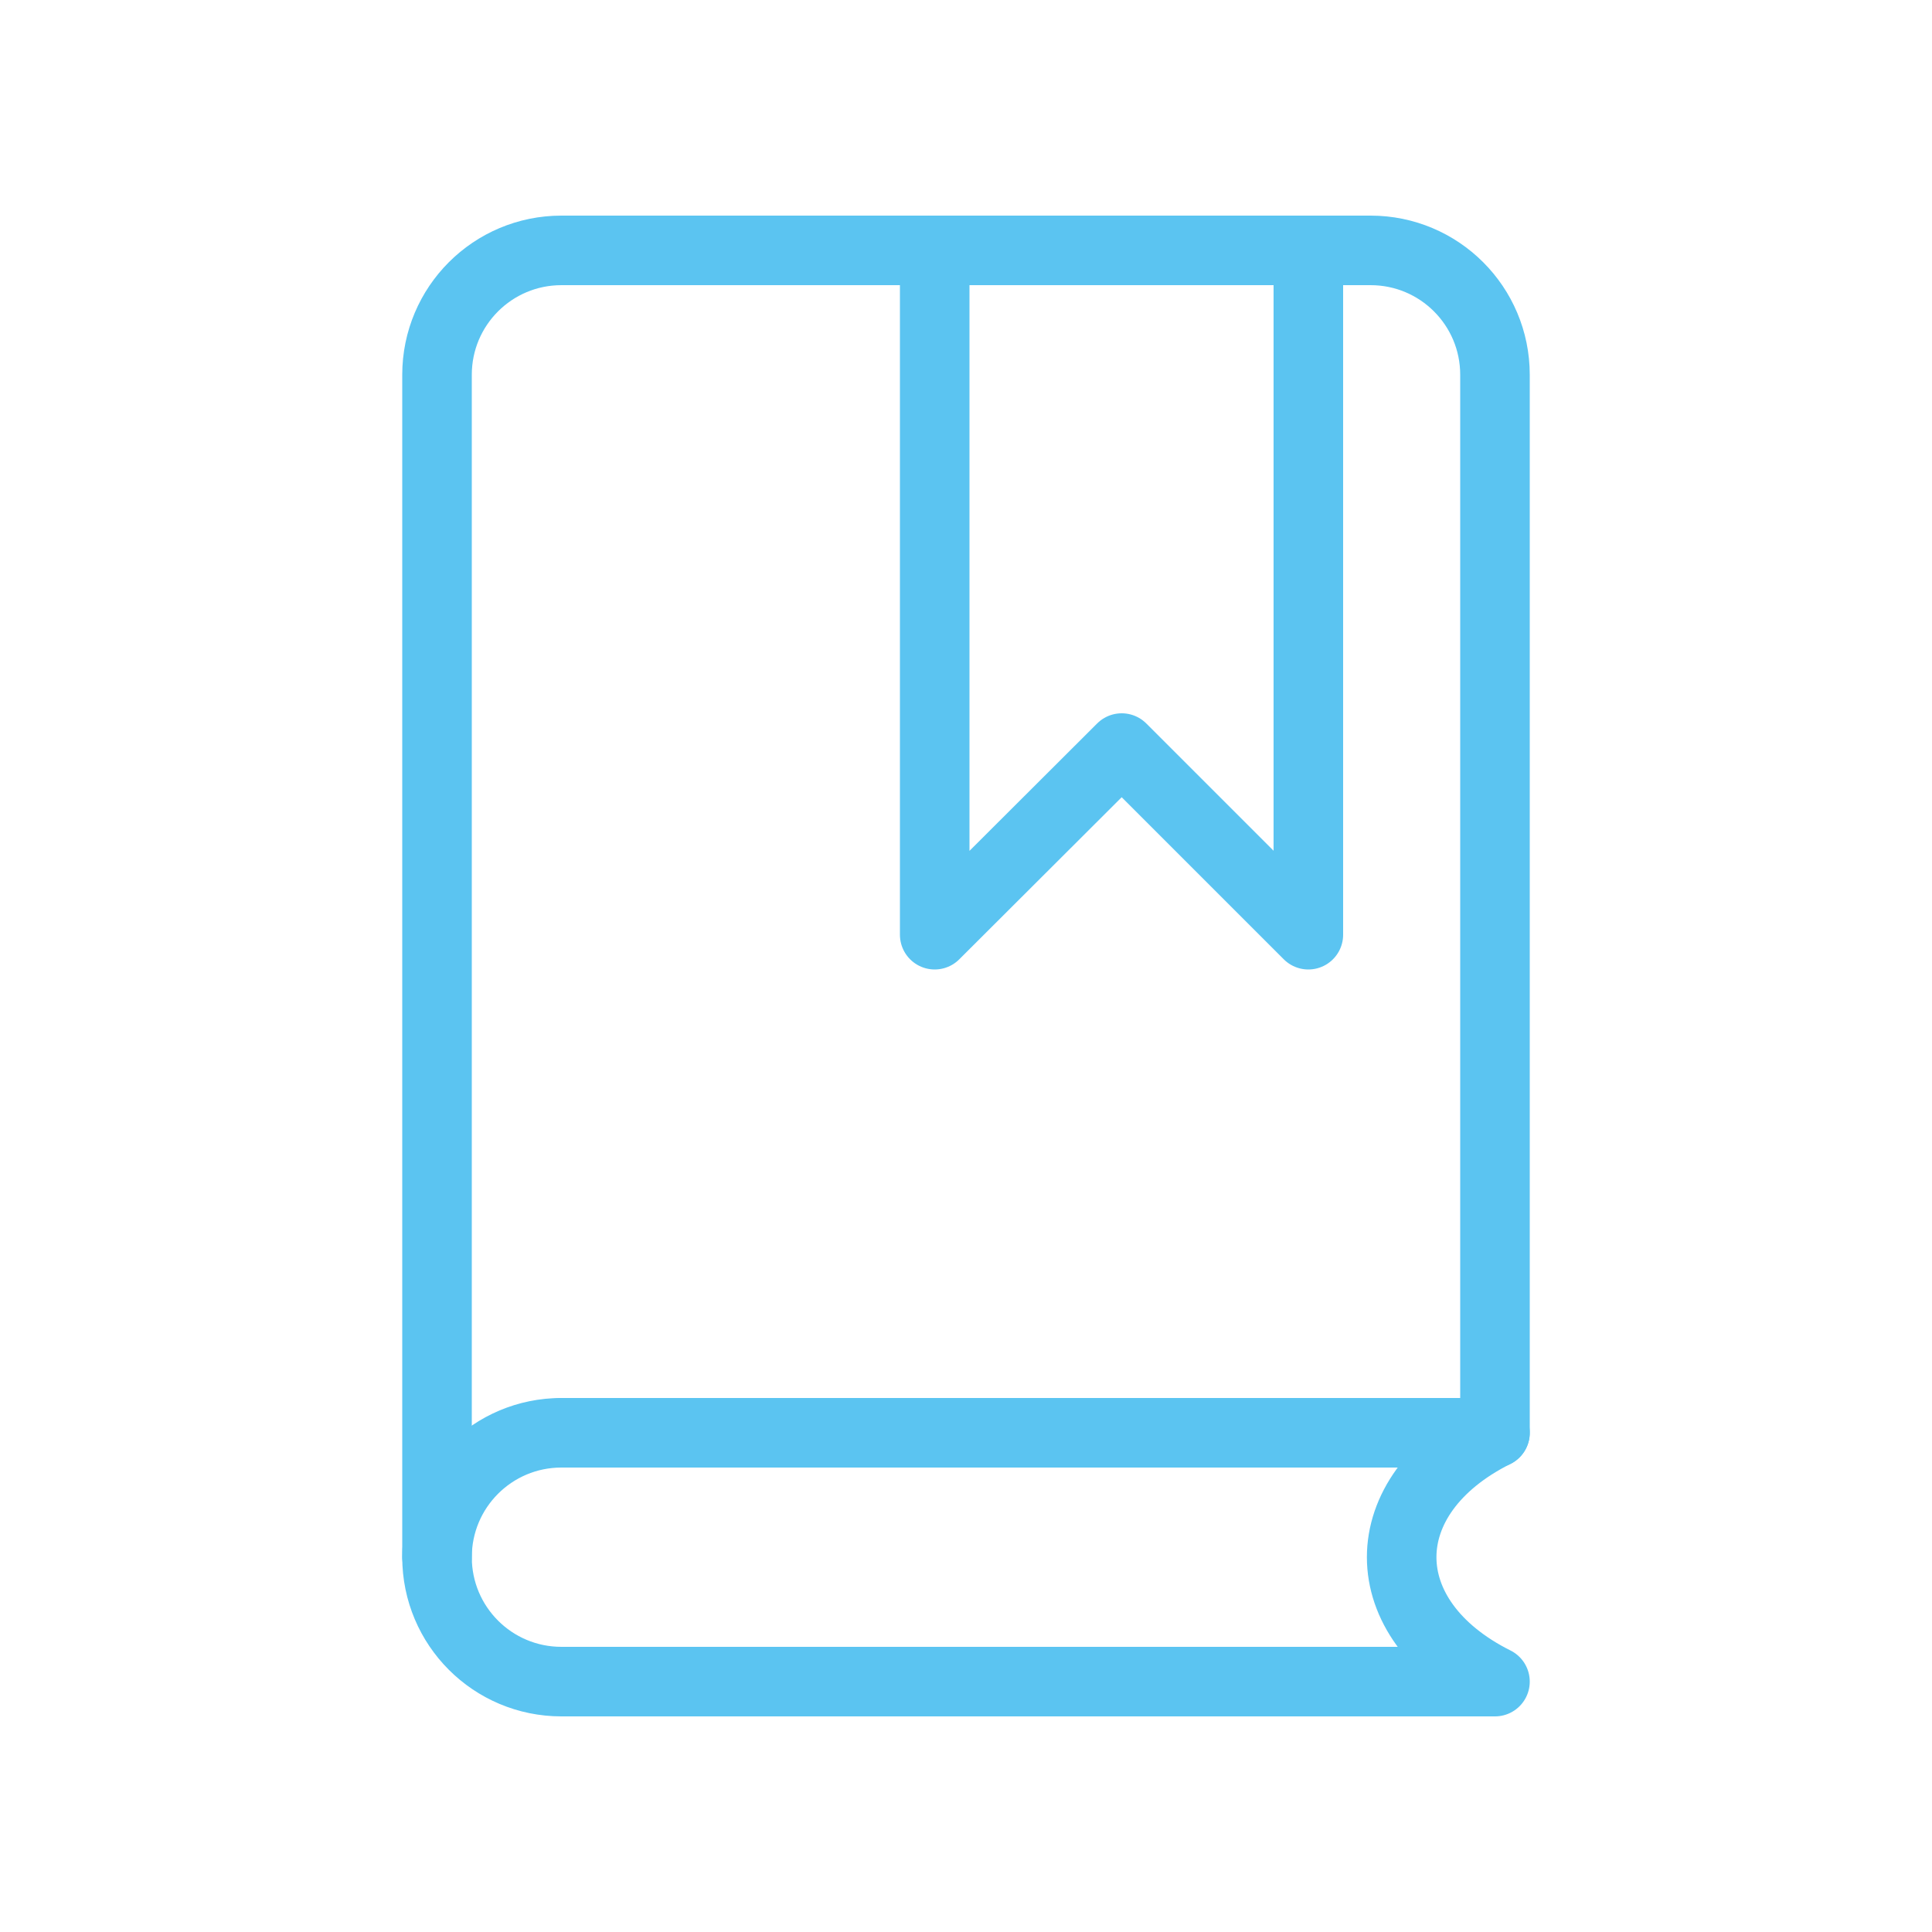 <?xml version="1.0" encoding="UTF-8"?>
<svg xmlns="http://www.w3.org/2000/svg" id="transport" viewBox="0 0 50 50">
  <path d="m11.31,40.3V9.7c0-1.78,1.44-3.22,3.22-3.22h20.94c1.78,0,3.22,1.44,3.22,3.22v27.38H14.53" style="fill:none; stroke:#5bc4f1; stroke-linecap:round; stroke-linejoin:round; stroke-width:1.8px;"></path>
  <path d="m14.53,37.08h24.16c-3.22,1.61-3.22,4.83,0,6.44H14.53c-1.78,0-3.22-1.44-3.22-3.22h0c0-1.78,1.44-3.22,3.22-3.22Z" style="fill:none; stroke:#5bc4f1; stroke-linecap:round; stroke-linejoin:round; stroke-width:1.8px;"></path>
  <polygon points="33.86 24.19 29.03 19.36 24.19 24.19 24.19 6.48 33.86 6.48 33.86 24.19" style="fill:none; stroke:#5bc4f1; stroke-linecap:round; stroke-linejoin:round; stroke-width:1.8px;"></polygon>
</svg>
